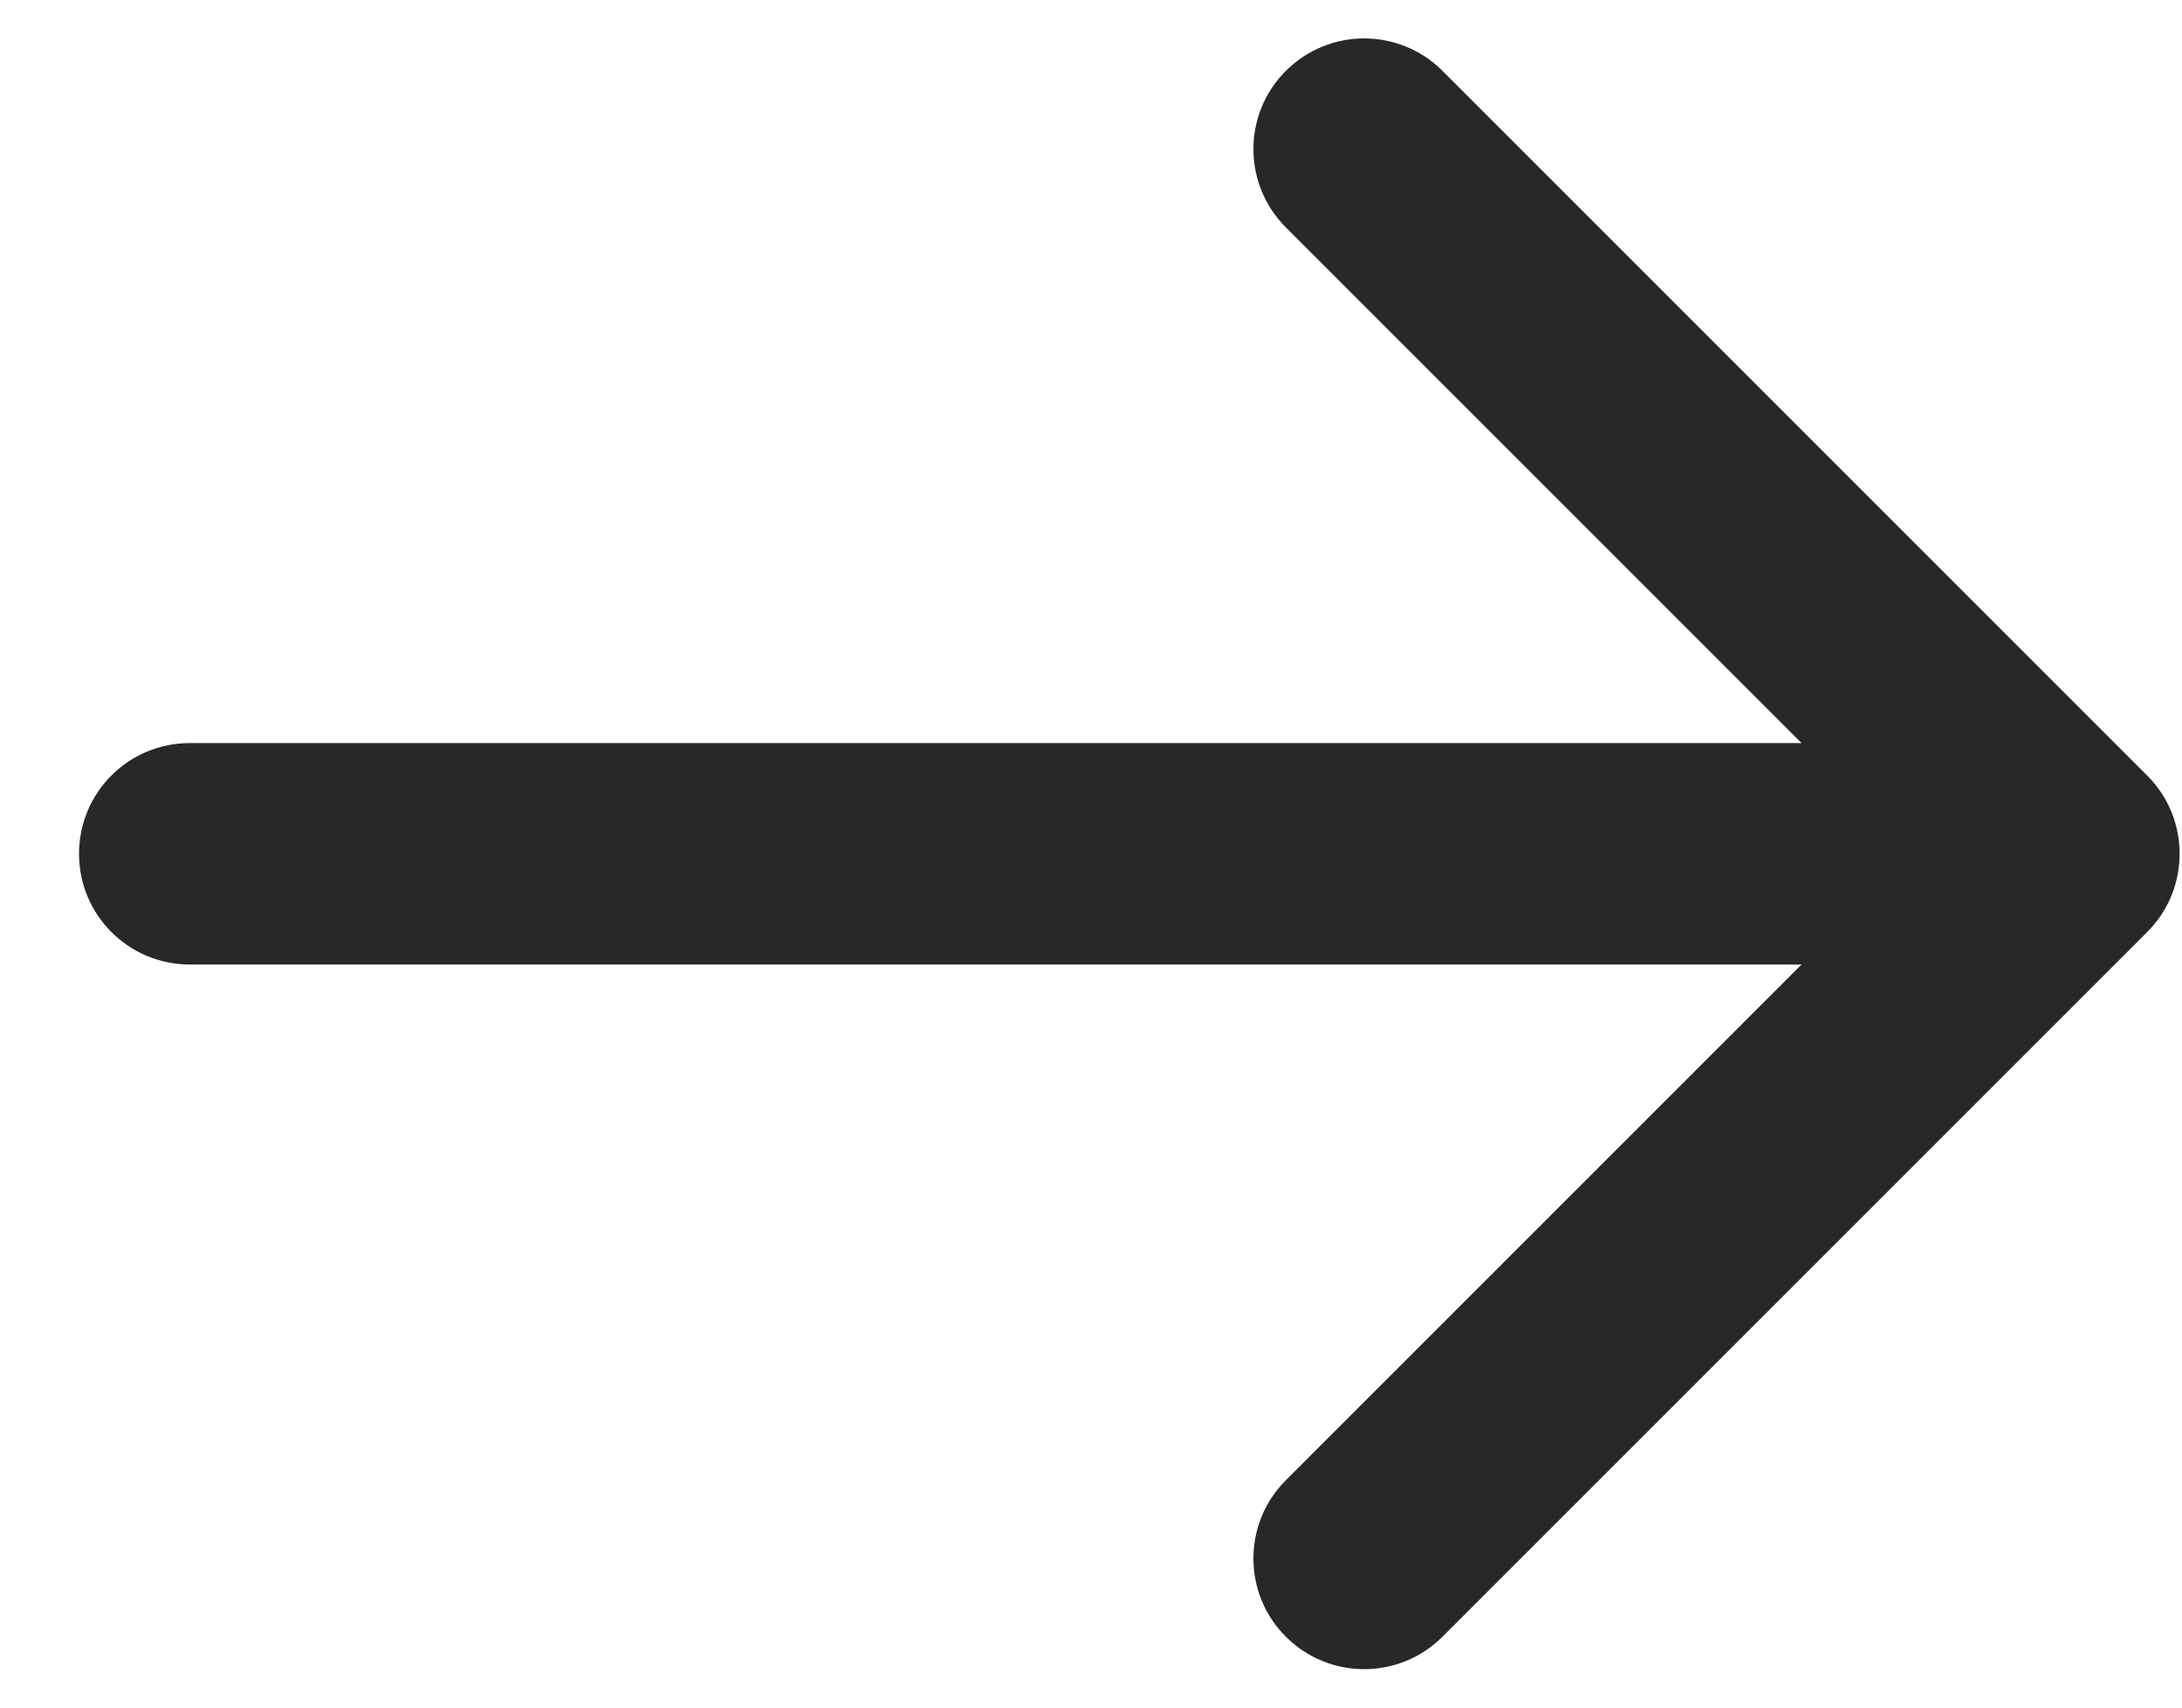 <?xml version="1.0" encoding="UTF-8"?> <svg xmlns="http://www.w3.org/2000/svg" width="23" height="18" viewBox="0 0 23 18" fill="none"><path d="M2 10.167C1.355 10.167 0.833 9.645 0.833 9C0.833 8.355 1.355 7.833 2 7.833L2 10.167ZM22.633 8.175C23.089 8.63 23.089 9.37 22.633 9.825L15.205 17.253C14.749 17.709 14.01 17.709 13.554 17.253C13.098 16.798 13.098 16.059 13.554 15.603L20.157 9L13.554 2.397C13.098 1.941 13.098 1.202 13.554 0.747C14.01 0.291 14.749 0.291 15.205 0.747L22.633 8.175ZM2 7.833L21.808 7.833L21.808 10.167L2 10.167L2 7.833Z" fill="#282828"></path></svg> 